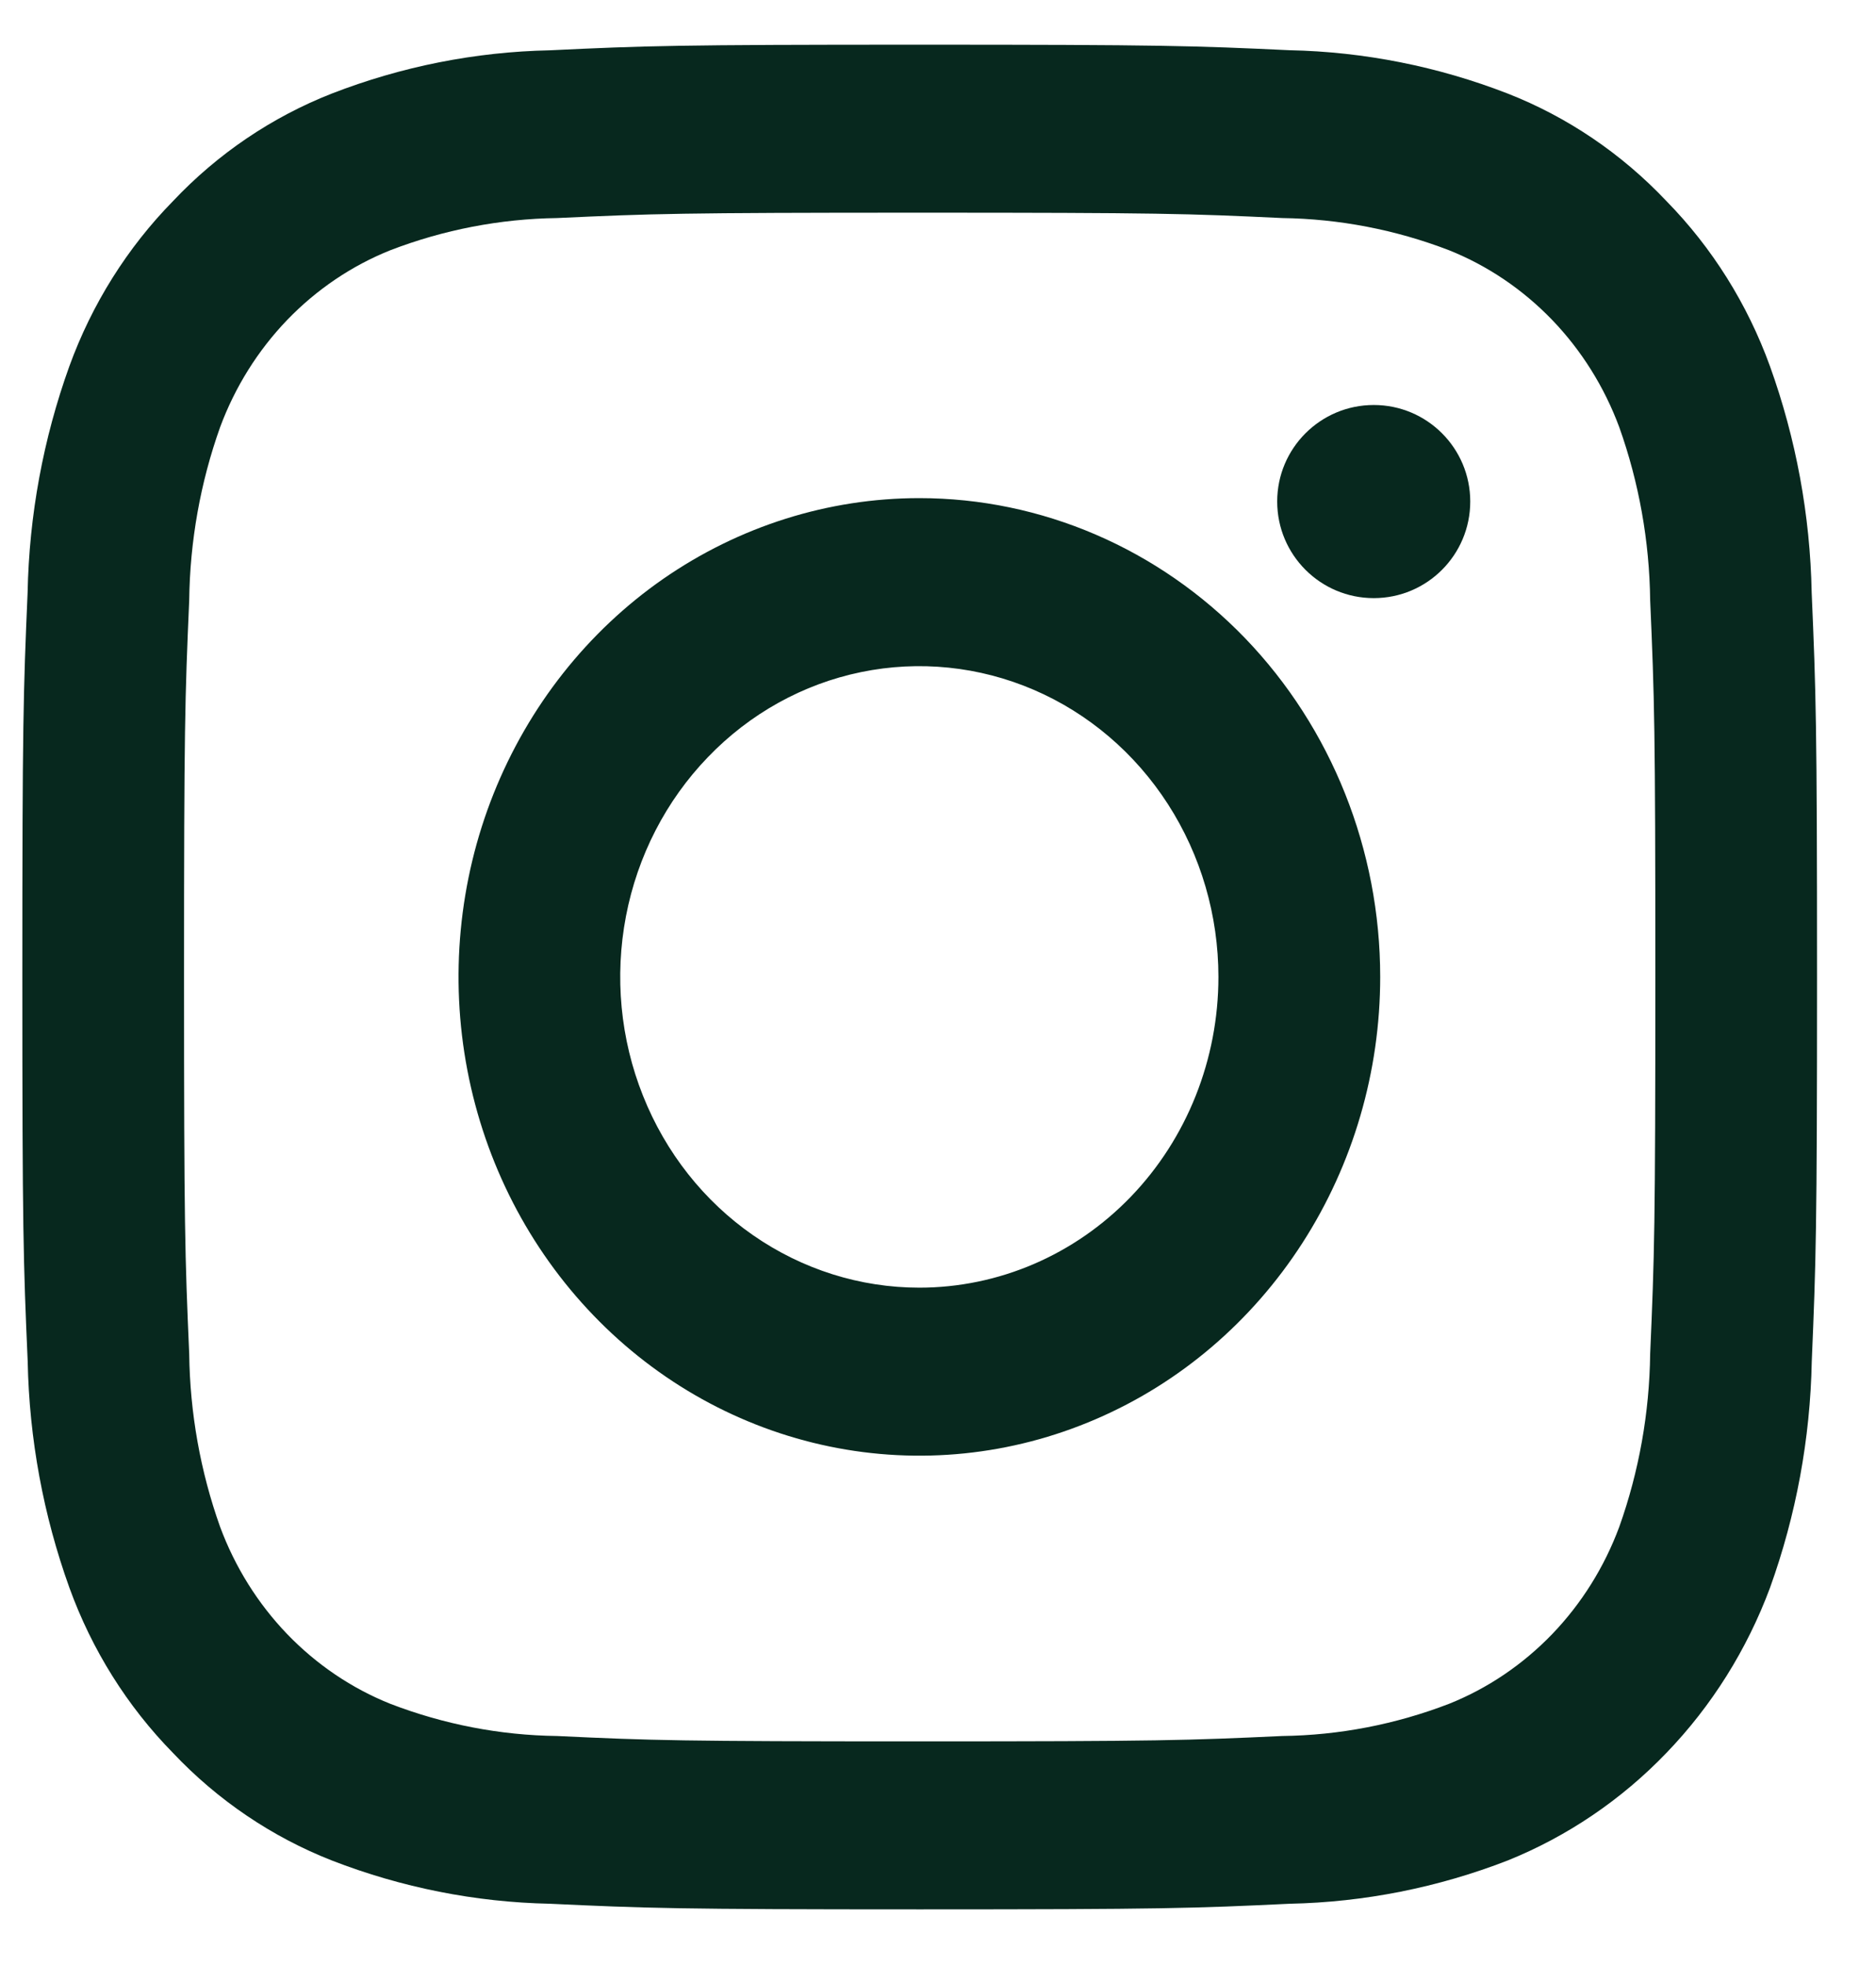 <svg width="21" height="22" viewBox="0 0 21 22" fill="none" xmlns="http://www.w3.org/2000/svg">
<path d="M10.295 2.38C12.977 2.38 13.295 2.39 14.354 2.44C14.991 2.449 15.622 2.57 16.22 2.8C16.653 2.973 17.046 3.239 17.375 3.58C17.703 3.921 17.959 4.33 18.126 4.78C18.347 5.4 18.464 6.056 18.472 6.717C18.52 7.818 18.53 8.148 18.53 10.933C18.53 13.719 18.52 14.048 18.472 15.149C18.464 15.81 18.347 16.466 18.126 17.086C17.959 17.536 17.703 17.945 17.375 18.286C17.046 18.627 16.653 18.893 16.22 19.066C15.622 19.296 14.991 19.418 14.354 19.426C13.295 19.475 12.977 19.486 10.295 19.486C7.612 19.486 7.295 19.476 6.236 19.426C5.599 19.418 4.968 19.296 4.37 19.066C3.937 18.893 3.544 18.627 3.215 18.286C2.887 17.945 2.631 17.536 2.464 17.086C2.243 16.466 2.126 15.81 2.118 15.149C2.07 14.048 2.06 13.719 2.06 10.933C2.06 8.148 2.07 7.818 2.118 6.717C2.126 6.056 2.243 5.4 2.464 4.78C2.631 4.33 2.887 3.921 3.215 3.58C3.544 3.239 3.937 2.973 4.37 2.8C4.968 2.57 5.599 2.449 6.236 2.44C7.295 2.391 7.613 2.38 10.295 2.38ZM10.295 0.5C7.568 0.5 7.225 0.512 6.154 0.563C5.32 0.58 4.495 0.744 3.714 1.047C3.044 1.31 2.437 1.72 1.936 2.251C1.425 2.772 1.029 3.403 0.776 4.099C0.484 4.91 0.326 5.766 0.309 6.632C0.261 7.744 0.25 8.101 0.25 10.932C0.25 13.764 0.261 14.121 0.31 15.234C0.327 16.1 0.485 16.956 0.777 17.767C1.029 18.463 1.425 19.094 1.936 19.615C2.438 20.146 3.045 20.556 3.715 20.819C4.496 21.122 5.321 21.286 6.155 21.303C7.226 21.353 7.568 21.366 10.296 21.366C13.024 21.366 13.366 21.354 14.437 21.303C15.271 21.286 16.096 21.122 16.877 20.819C17.544 20.55 18.15 20.14 18.655 19.614C19.161 19.089 19.556 18.459 19.814 17.766C20.106 16.955 20.264 16.099 20.281 15.233C20.328 14.121 20.34 13.764 20.34 10.932C20.34 8.101 20.328 7.744 20.28 6.631C20.263 5.765 20.105 4.909 19.813 4.098C19.561 3.402 19.165 2.771 18.654 2.25C18.152 1.719 17.545 1.308 16.875 1.046C16.094 0.743 15.269 0.579 14.435 0.562C13.365 0.512 13.021 0.5 10.295 0.5Z" fill="#07281E"/>
<path d="M10.291 5.574C9.271 5.574 8.274 5.889 7.425 6.477C6.577 7.066 5.916 7.903 5.525 8.882C5.135 9.86 5.033 10.938 5.232 11.977C5.431 13.016 5.922 13.971 6.644 14.72C7.365 15.469 8.284 15.979 9.285 16.186C10.285 16.393 11.323 16.287 12.265 15.881C13.208 15.476 14.013 14.789 14.58 13.908C15.147 13.027 15.45 11.991 15.45 10.932C15.45 9.511 14.906 8.148 13.939 7.143C12.971 6.139 11.659 5.574 10.291 5.574ZM10.291 14.409C9.629 14.409 8.982 14.205 8.431 13.823C7.88 13.441 7.451 12.898 7.198 12.262C6.944 11.627 6.878 10.928 7.007 10.253C7.136 9.579 7.455 8.959 7.924 8.473C8.392 7.986 8.988 7.655 9.638 7.521C10.287 7.387 10.961 7.456 11.572 7.719C12.184 7.982 12.707 8.428 13.075 9C13.443 9.572 13.639 10.244 13.639 10.932C13.639 11.854 13.287 12.739 12.659 13.391C12.031 14.043 11.179 14.409 10.291 14.409Z" fill="#07281E"/>
<path d="M15.378 6.693C15.975 6.693 16.458 6.209 16.458 5.612C16.458 5.016 15.975 4.532 15.378 4.532C14.781 4.532 14.297 5.016 14.297 5.612C14.297 6.209 14.781 6.693 15.378 6.693Z" fill="#07281E"/>
</svg>
